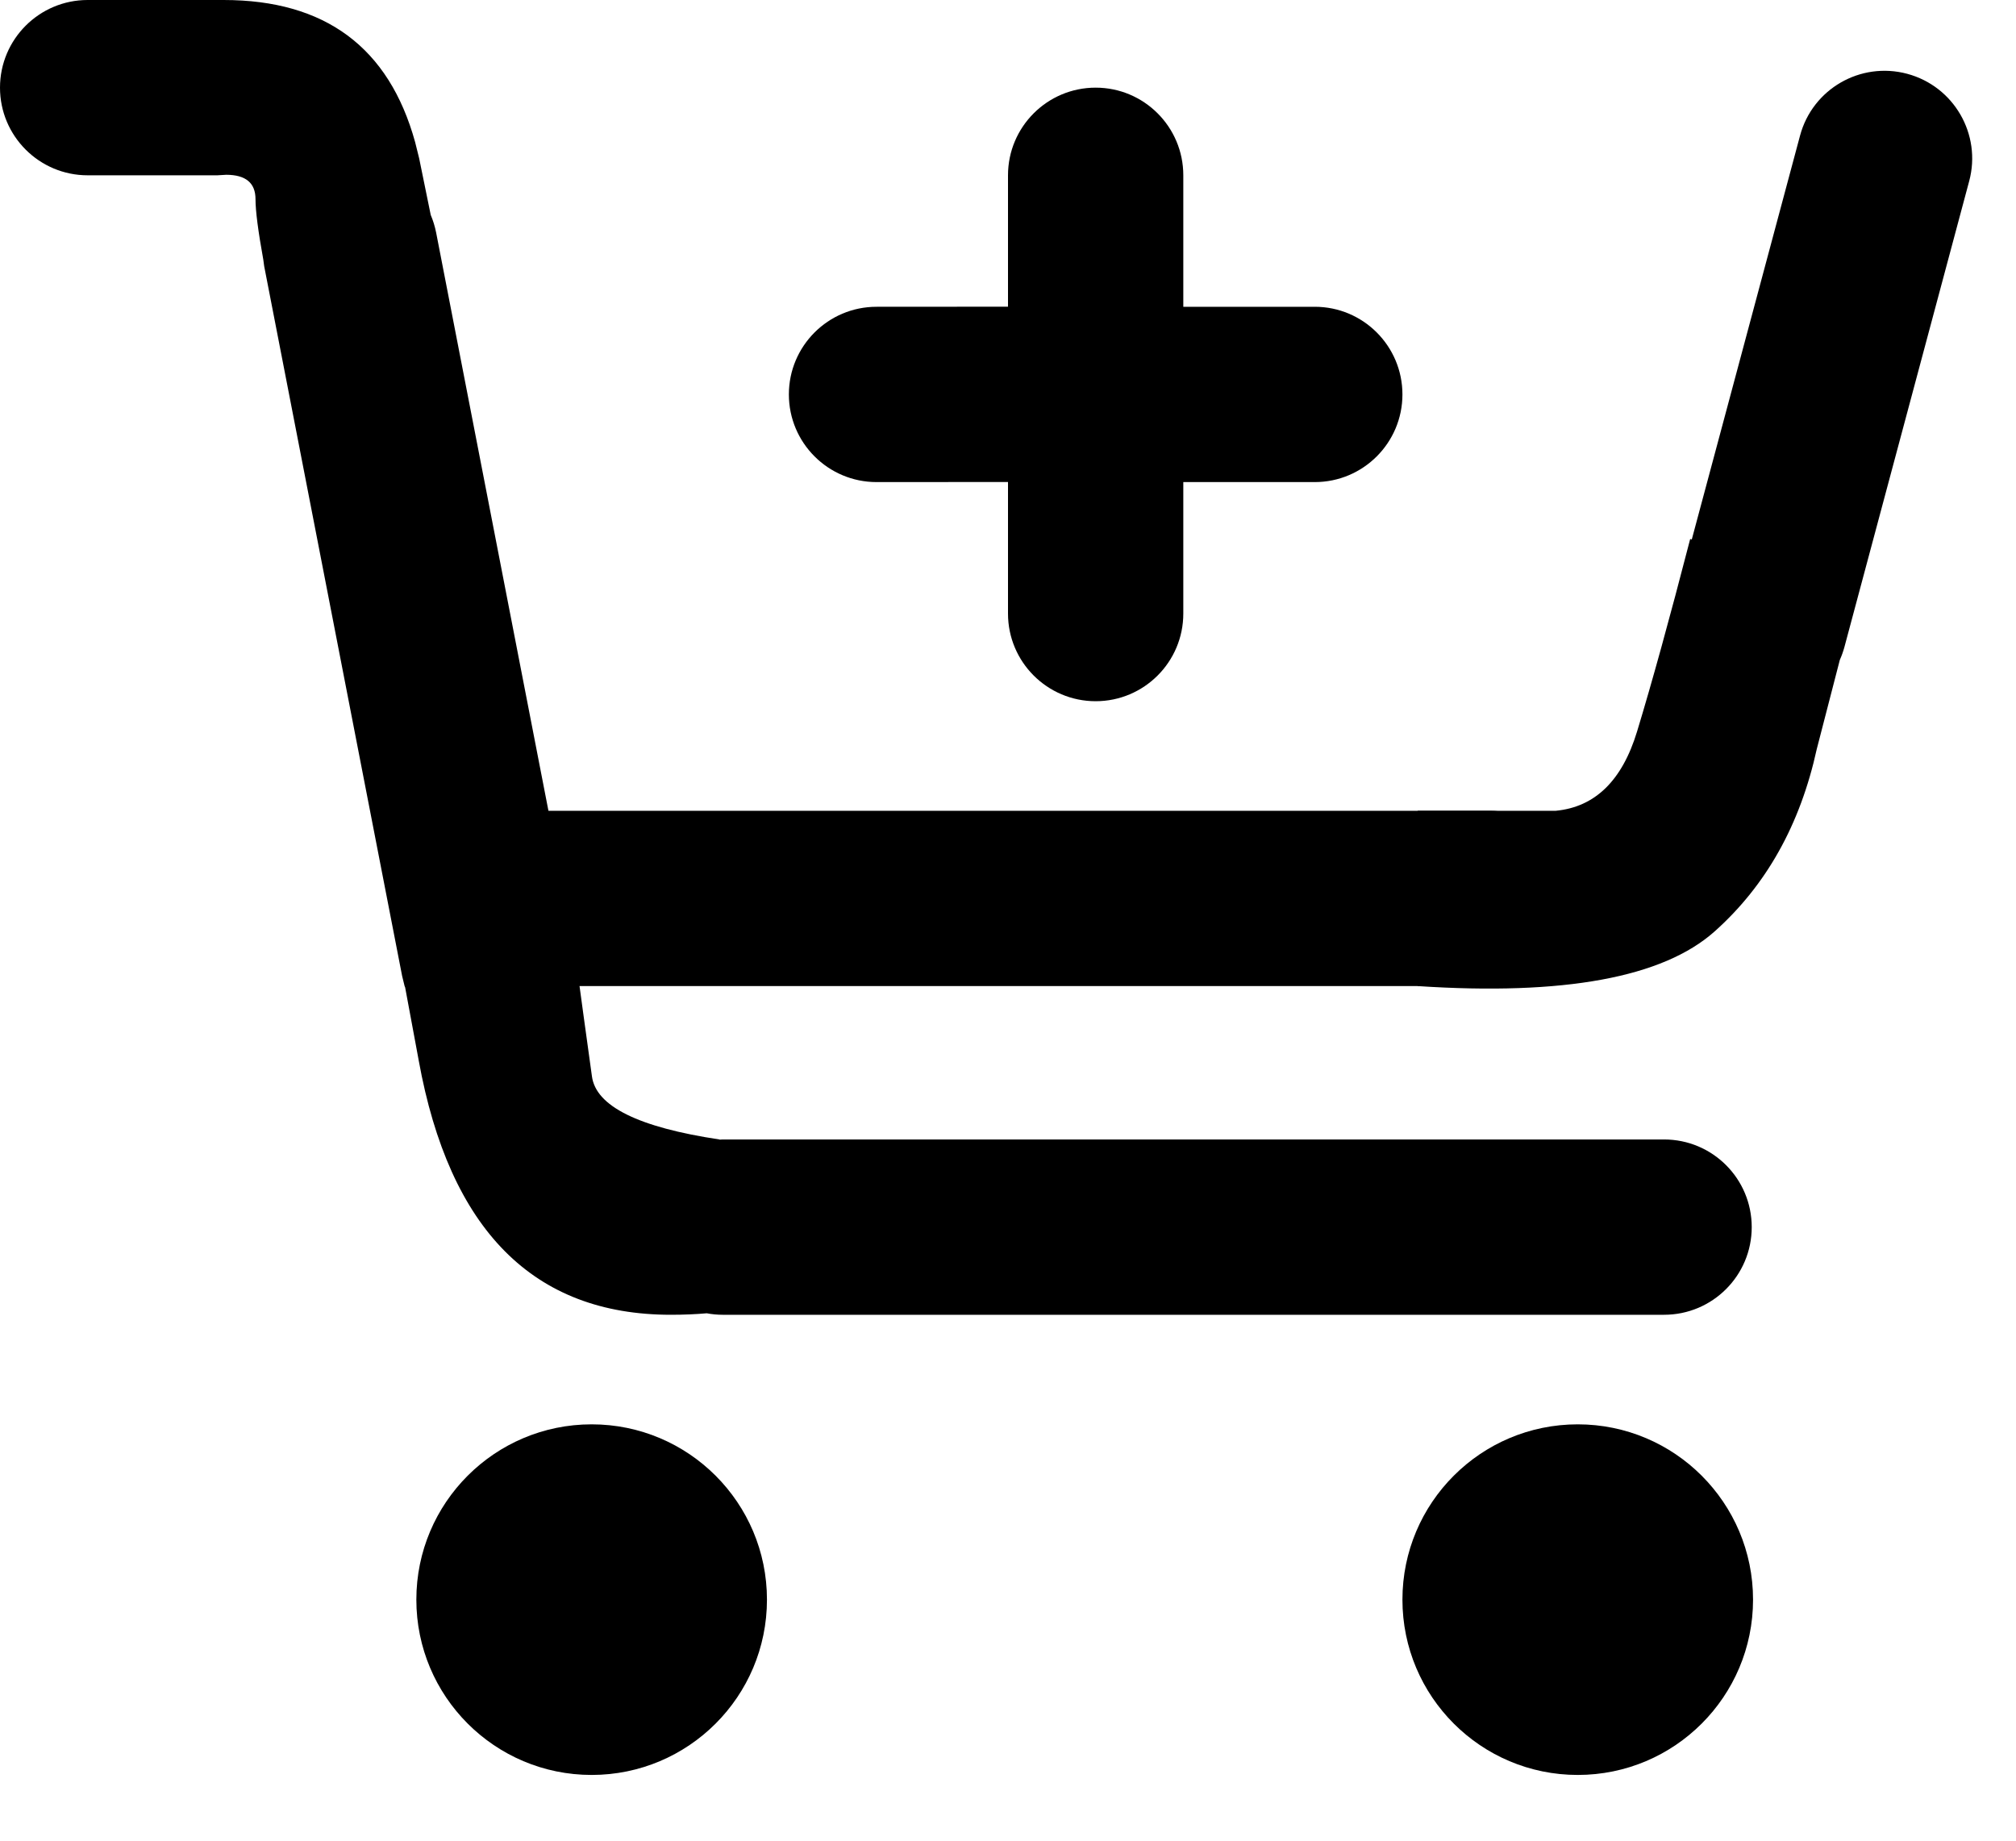<?xml version="1.0" encoding="UTF-8"?>
<svg width="23px" height="21px" viewBox="0 0 23 21" version="1.1" xmlns="http://www.w3.org/2000/svg" xmlns:xlink="http://www.w3.org/1999/xlink">
    <!-- Generator: Sketch 63.1 (92452) - https://sketch.com -->
    <title>cart_negro</title>
    <desc>Created with Sketch.</desc>
    <g id="Symbols" stroke="none" stroke-width="1" fill="none" fill-rule="evenodd">
        <g id="Menú-Copy-5" transform="translate(-1323, -11)" fill="#000000">
            <g id="cart_negro" transform="translate(1323, 11)">
                <g id="Group">
                    <path d="M12.5,1 C13.052,1 13.5,1.448 13.5,2 L13.5,3.5 L15,3.5 C15.552,3.5 16,3.948 16,4.5 C16,5.052 15.552,5.5 15,5.5 L13.5,5.5 L13.5,7 C13.5,7.552 13.052,8 12.5,8 C11.948,8 11.5,7.552 11.5,7 L11.5,5.499 L10,5.5 C9.448,5.5 9,5.052 9,4.5 C9,3.948 9.448,3.5 10,3.5 L11.5,3.499 L11.5,2 C11.5,1.448 11.948,1 12.5,1 Z" id="Combined-Shape"></path>
                    <path d="M2.551,1.77635684e-15 C3.709,1.77635684e-15 4.437,0.54 4.736,1.621 L4.782,1.806 L4.914,2.452 C4.941,2.516 4.962,2.584 4.976,2.655 L6.547,10.743 C6.561,10.793 6.568,10.848 6.568,10.909 C6.568,10.953 6.748,12.237 6.753,12.278 C6.797,12.62 7.282,12.861 8.208,13 L8.21,13.002 L8.245,13 L18.985,13 C19.538,13 19.985,13.448 19.985,14 C19.985,14.552 19.538,15 18.985,15 L8.245,15 C8.183,15 8.122,14.994 8.063,14.983 C7.939,14.994 7.802,15 7.653,15 C6.087,15 5.128,14.033 4.777,12.099 L4.768,12.05 C4.749,11.946 4.7,11.684 4.622,11.264 C4.619,11.259 4.618,11.254 4.616,11.25 L4.588,11.136 L3.014,3.037 L3.004,2.963 C2.945,2.637 2.915,2.406 2.915,2.272 C2.915,2.087 2.804,1.995 2.582,1.994 L2.479,2 L1.77,2 C1.763,2 1.755,2 1.748,2 L1,2 C0.448,2 7.46408049e-14,1.552 7.46069873e-14,1 C7.45393519e-14,0.448 0.448,6.76353751e-17 1,0 L2.551,1.77635684e-15 Z M20.536,1.548 C20.678,1.015 21.226,0.699 21.759,0.842 C22.292,0.985 22.609,1.533 22.466,2.066 L22.466,2.066 L21.043,7.38 L21.043,7.38 C21.029,7.432 21.011,7.482 20.99,7.529 L20.727,8.546 C20.538,9.409 20.149,10.103 19.56,10.628 C18.971,11.152 17.843,11.36 16.174,11.25 L16.174,9.25 L17.75,9.25 C18.198,9.207 18.507,8.905 18.677,8.345 C18.847,7.786 19.049,7.054 19.283,6.149 L19.301,6.155 Z" id="Combined-Shape"></path>
                    <rect id="Rectangle" x="5" y="9.25" width="13" height="2" rx="1"></rect>
                    <circle id="Oval" cx="6.75" cy="18.25" r="2"></circle>
                    <circle id="Oval" cx="18" cy="18.25" r="2"></circle>
                </g>
            </g>
        </g>
    </g>
</svg>